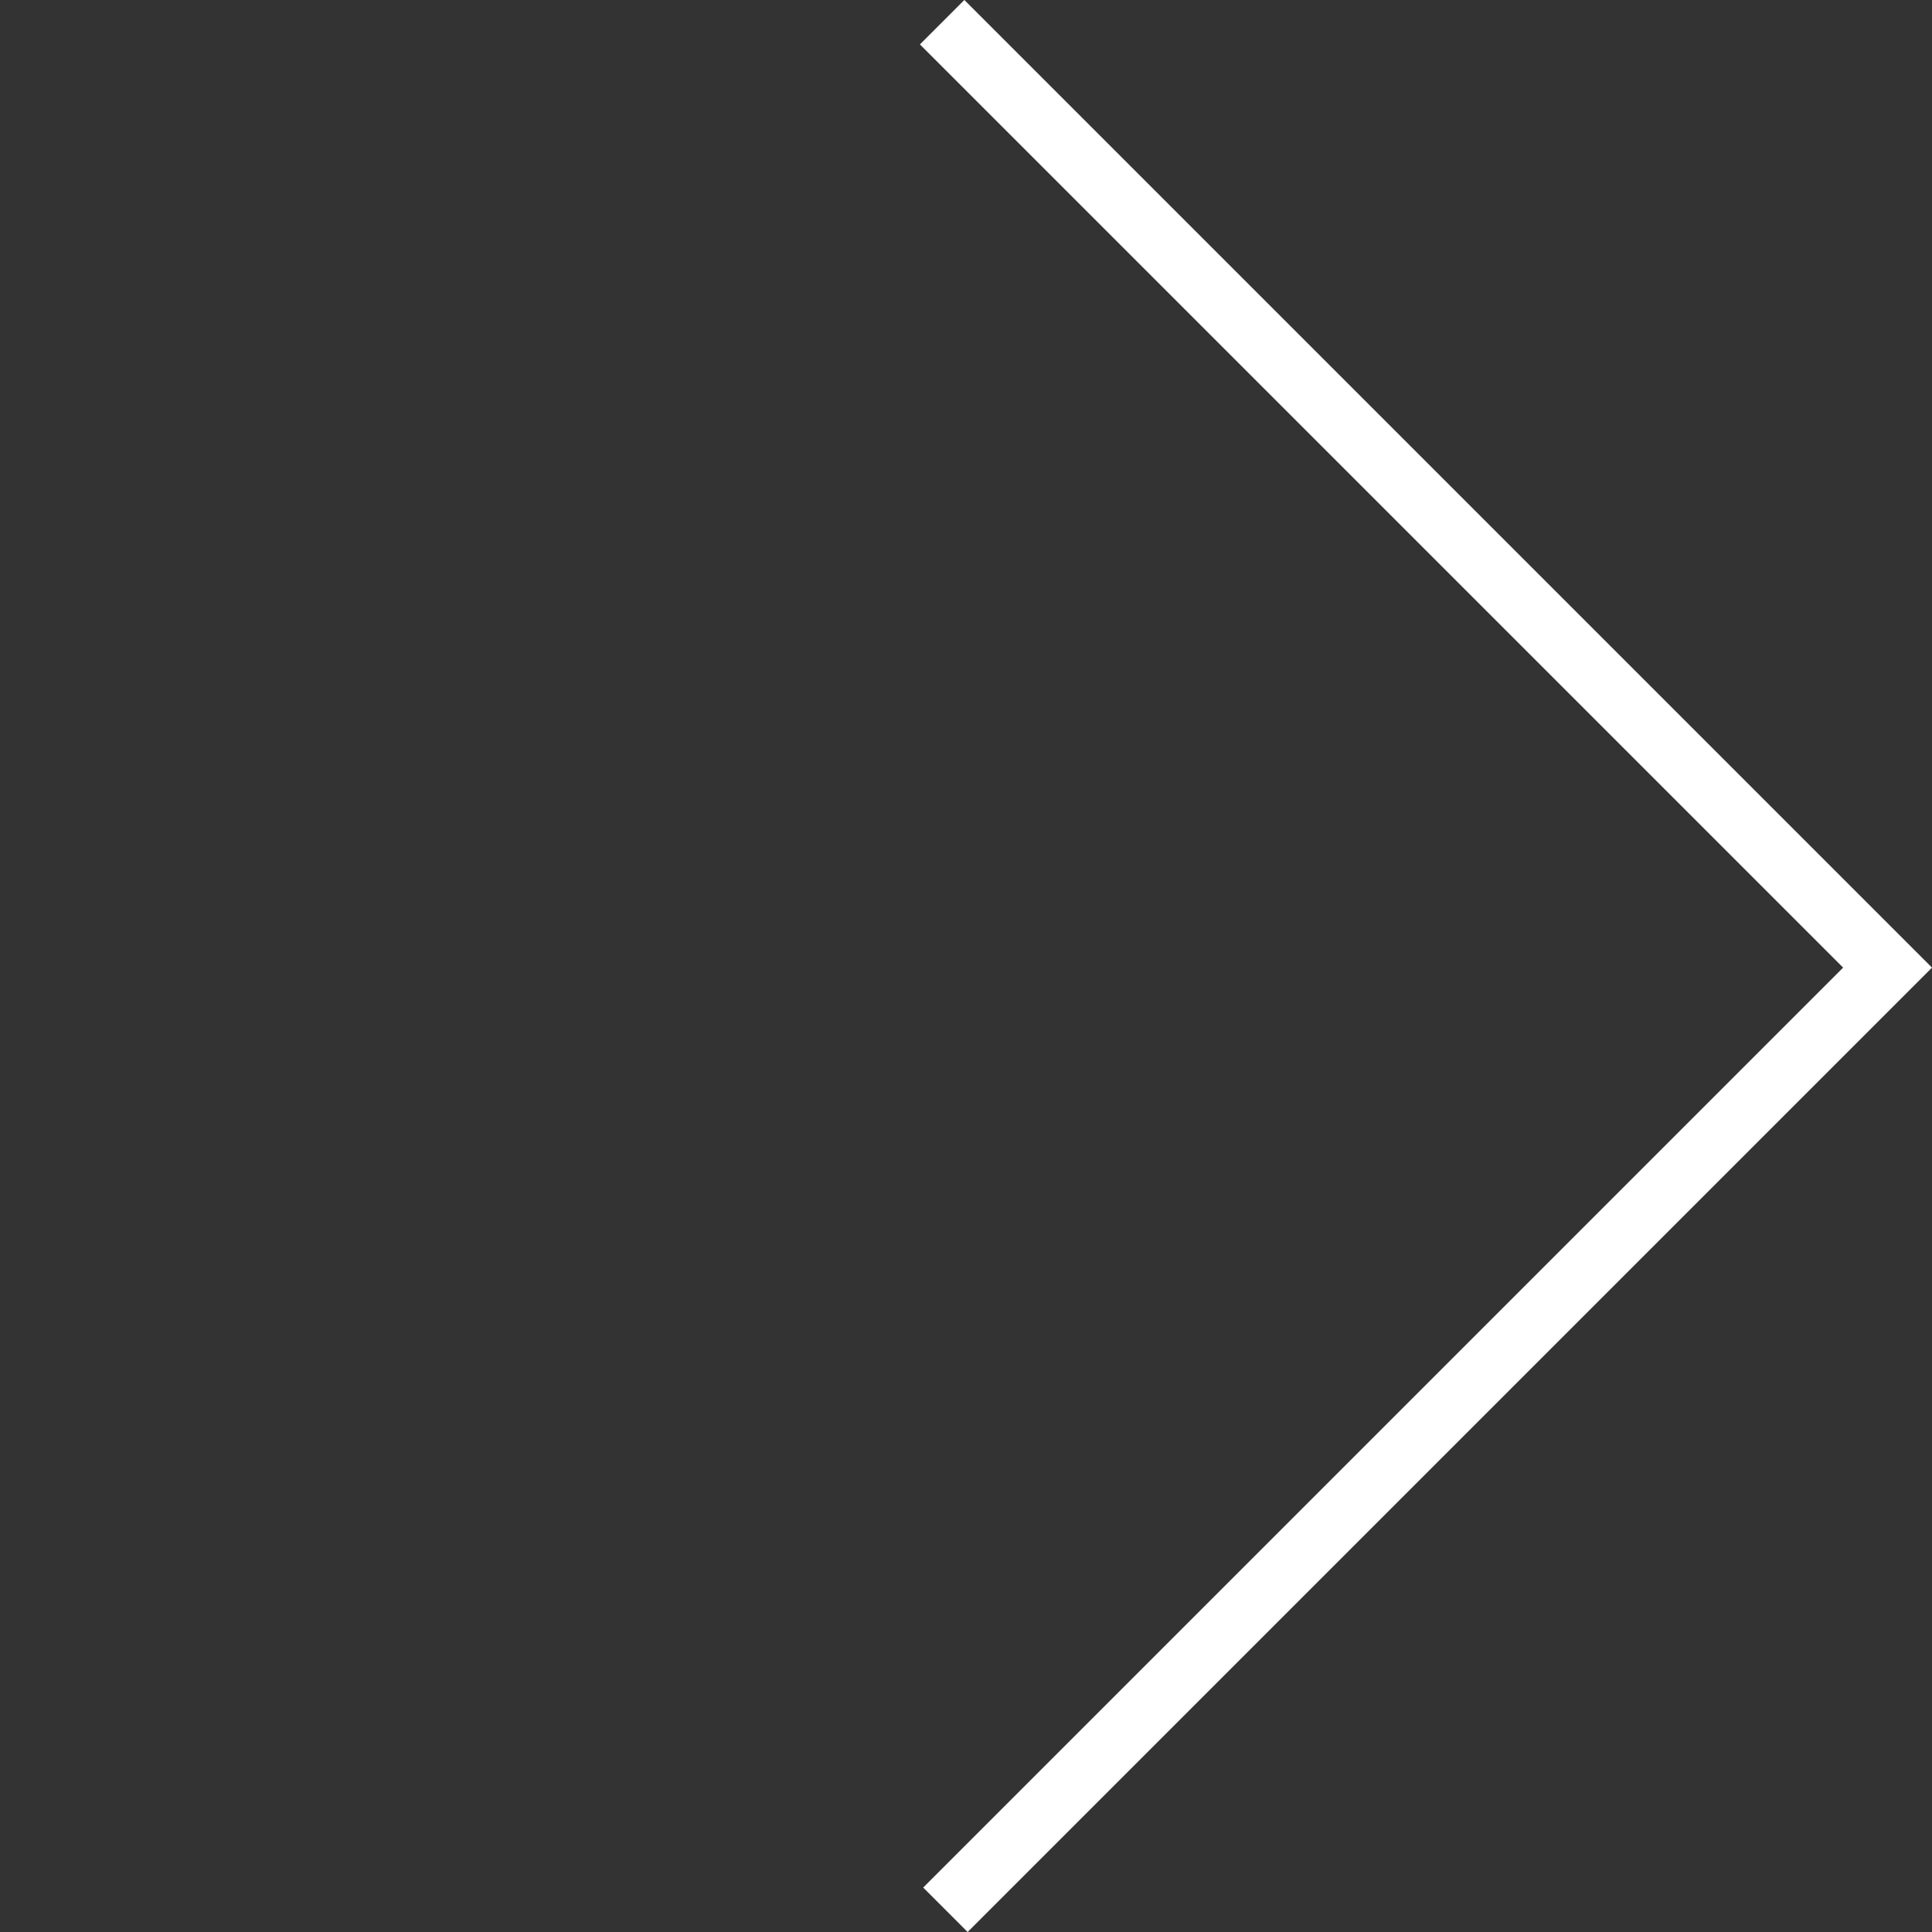 <svg xmlns="http://www.w3.org/2000/svg" width="38.425" height="38.425" viewBox="0 0 38.425 38.425">
  <rect x="0" y="0" width="38.425" height="38.425" fill="#333333" stroke="none"/>
  <g id="Group_294" data-name="Group 294" transform="translate(294.541 559.229) rotate(180)">
    <path id="Path_88" data-name="Path 88" d="M0,0V26.5H26.592" transform="translate(275.738 521.246) rotate(45)" fill="none" stroke="#fff" stroke-width="1.25"/>
  </g>
</svg>
